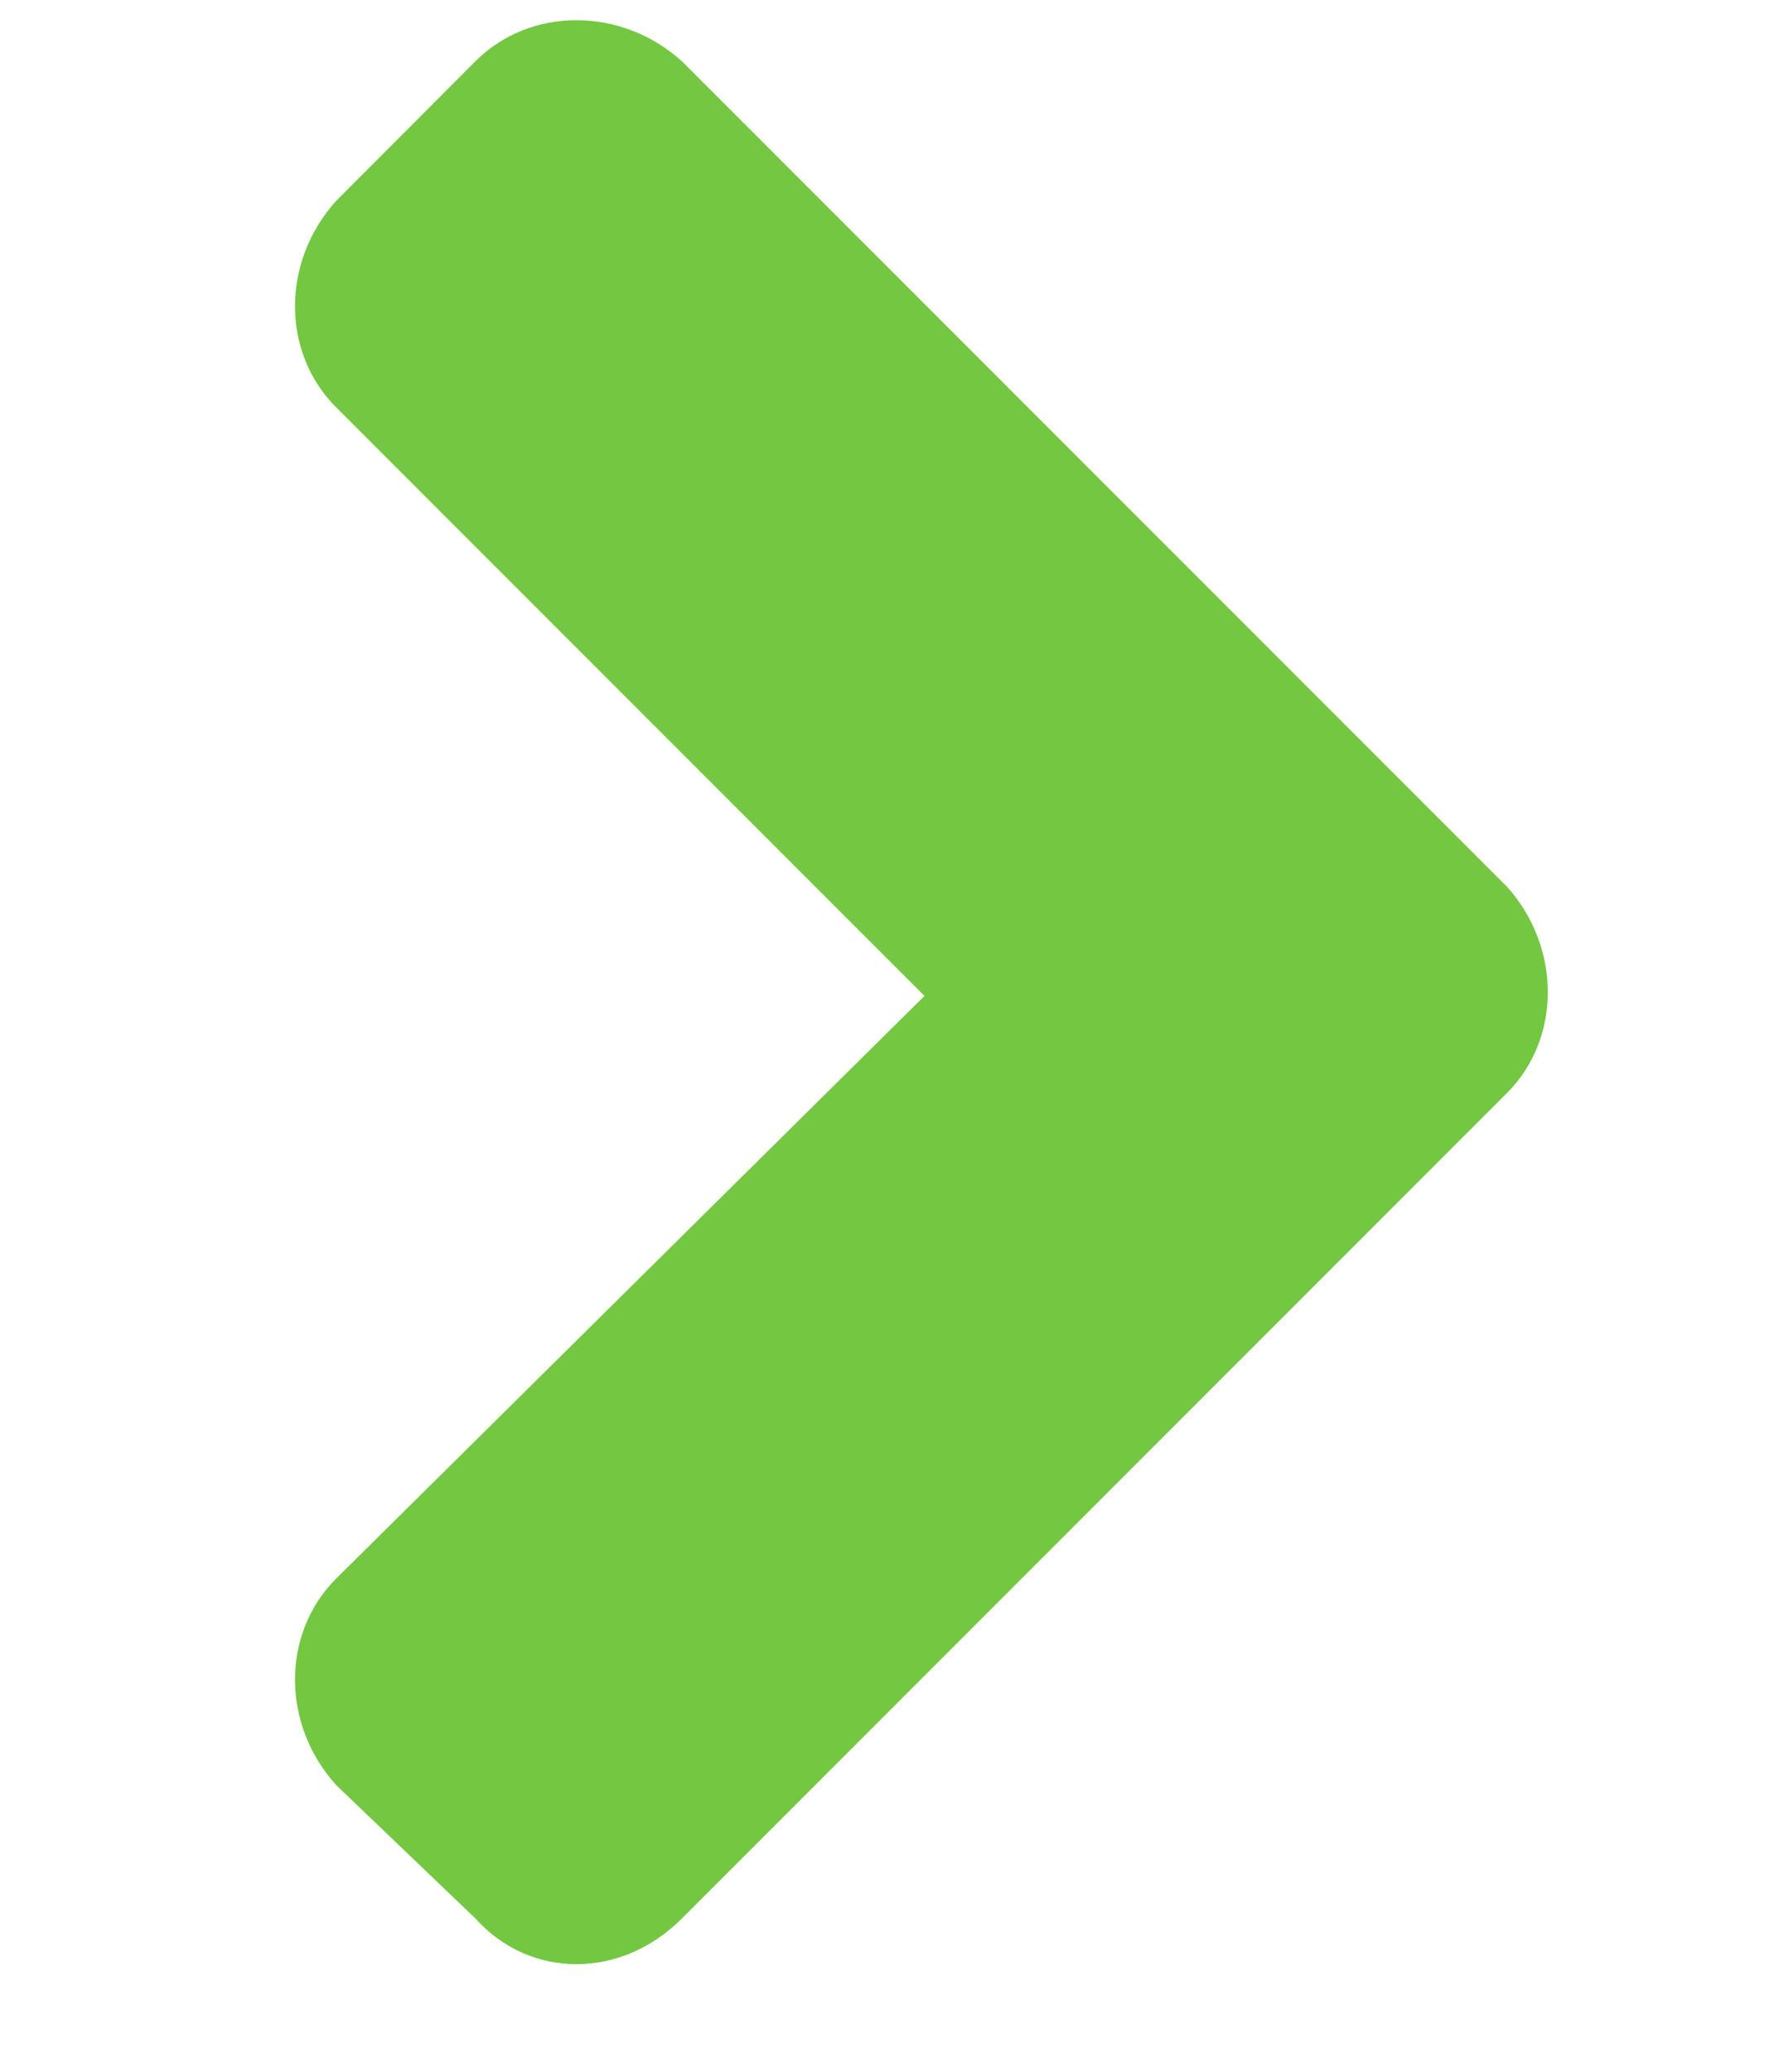 <svg width="6" height="7" viewBox="0 0 6 7" fill="none" xmlns="http://www.w3.org/2000/svg">
<path d="M5.094 3.693L2.305 6.482C2.1 6.688 1.792 6.688 1.607 6.482L1.136 6.031C0.951 5.826 0.951 5.519 1.136 5.334L3.125 3.365L1.136 1.376C0.951 1.191 0.951 0.884 1.136 0.679L1.607 0.207C1.792 0.022 2.1 0.022 2.305 0.207L5.094 2.996C5.278 3.201 5.278 3.509 5.094 3.693Z" fill="#73C741"/>
</svg>
